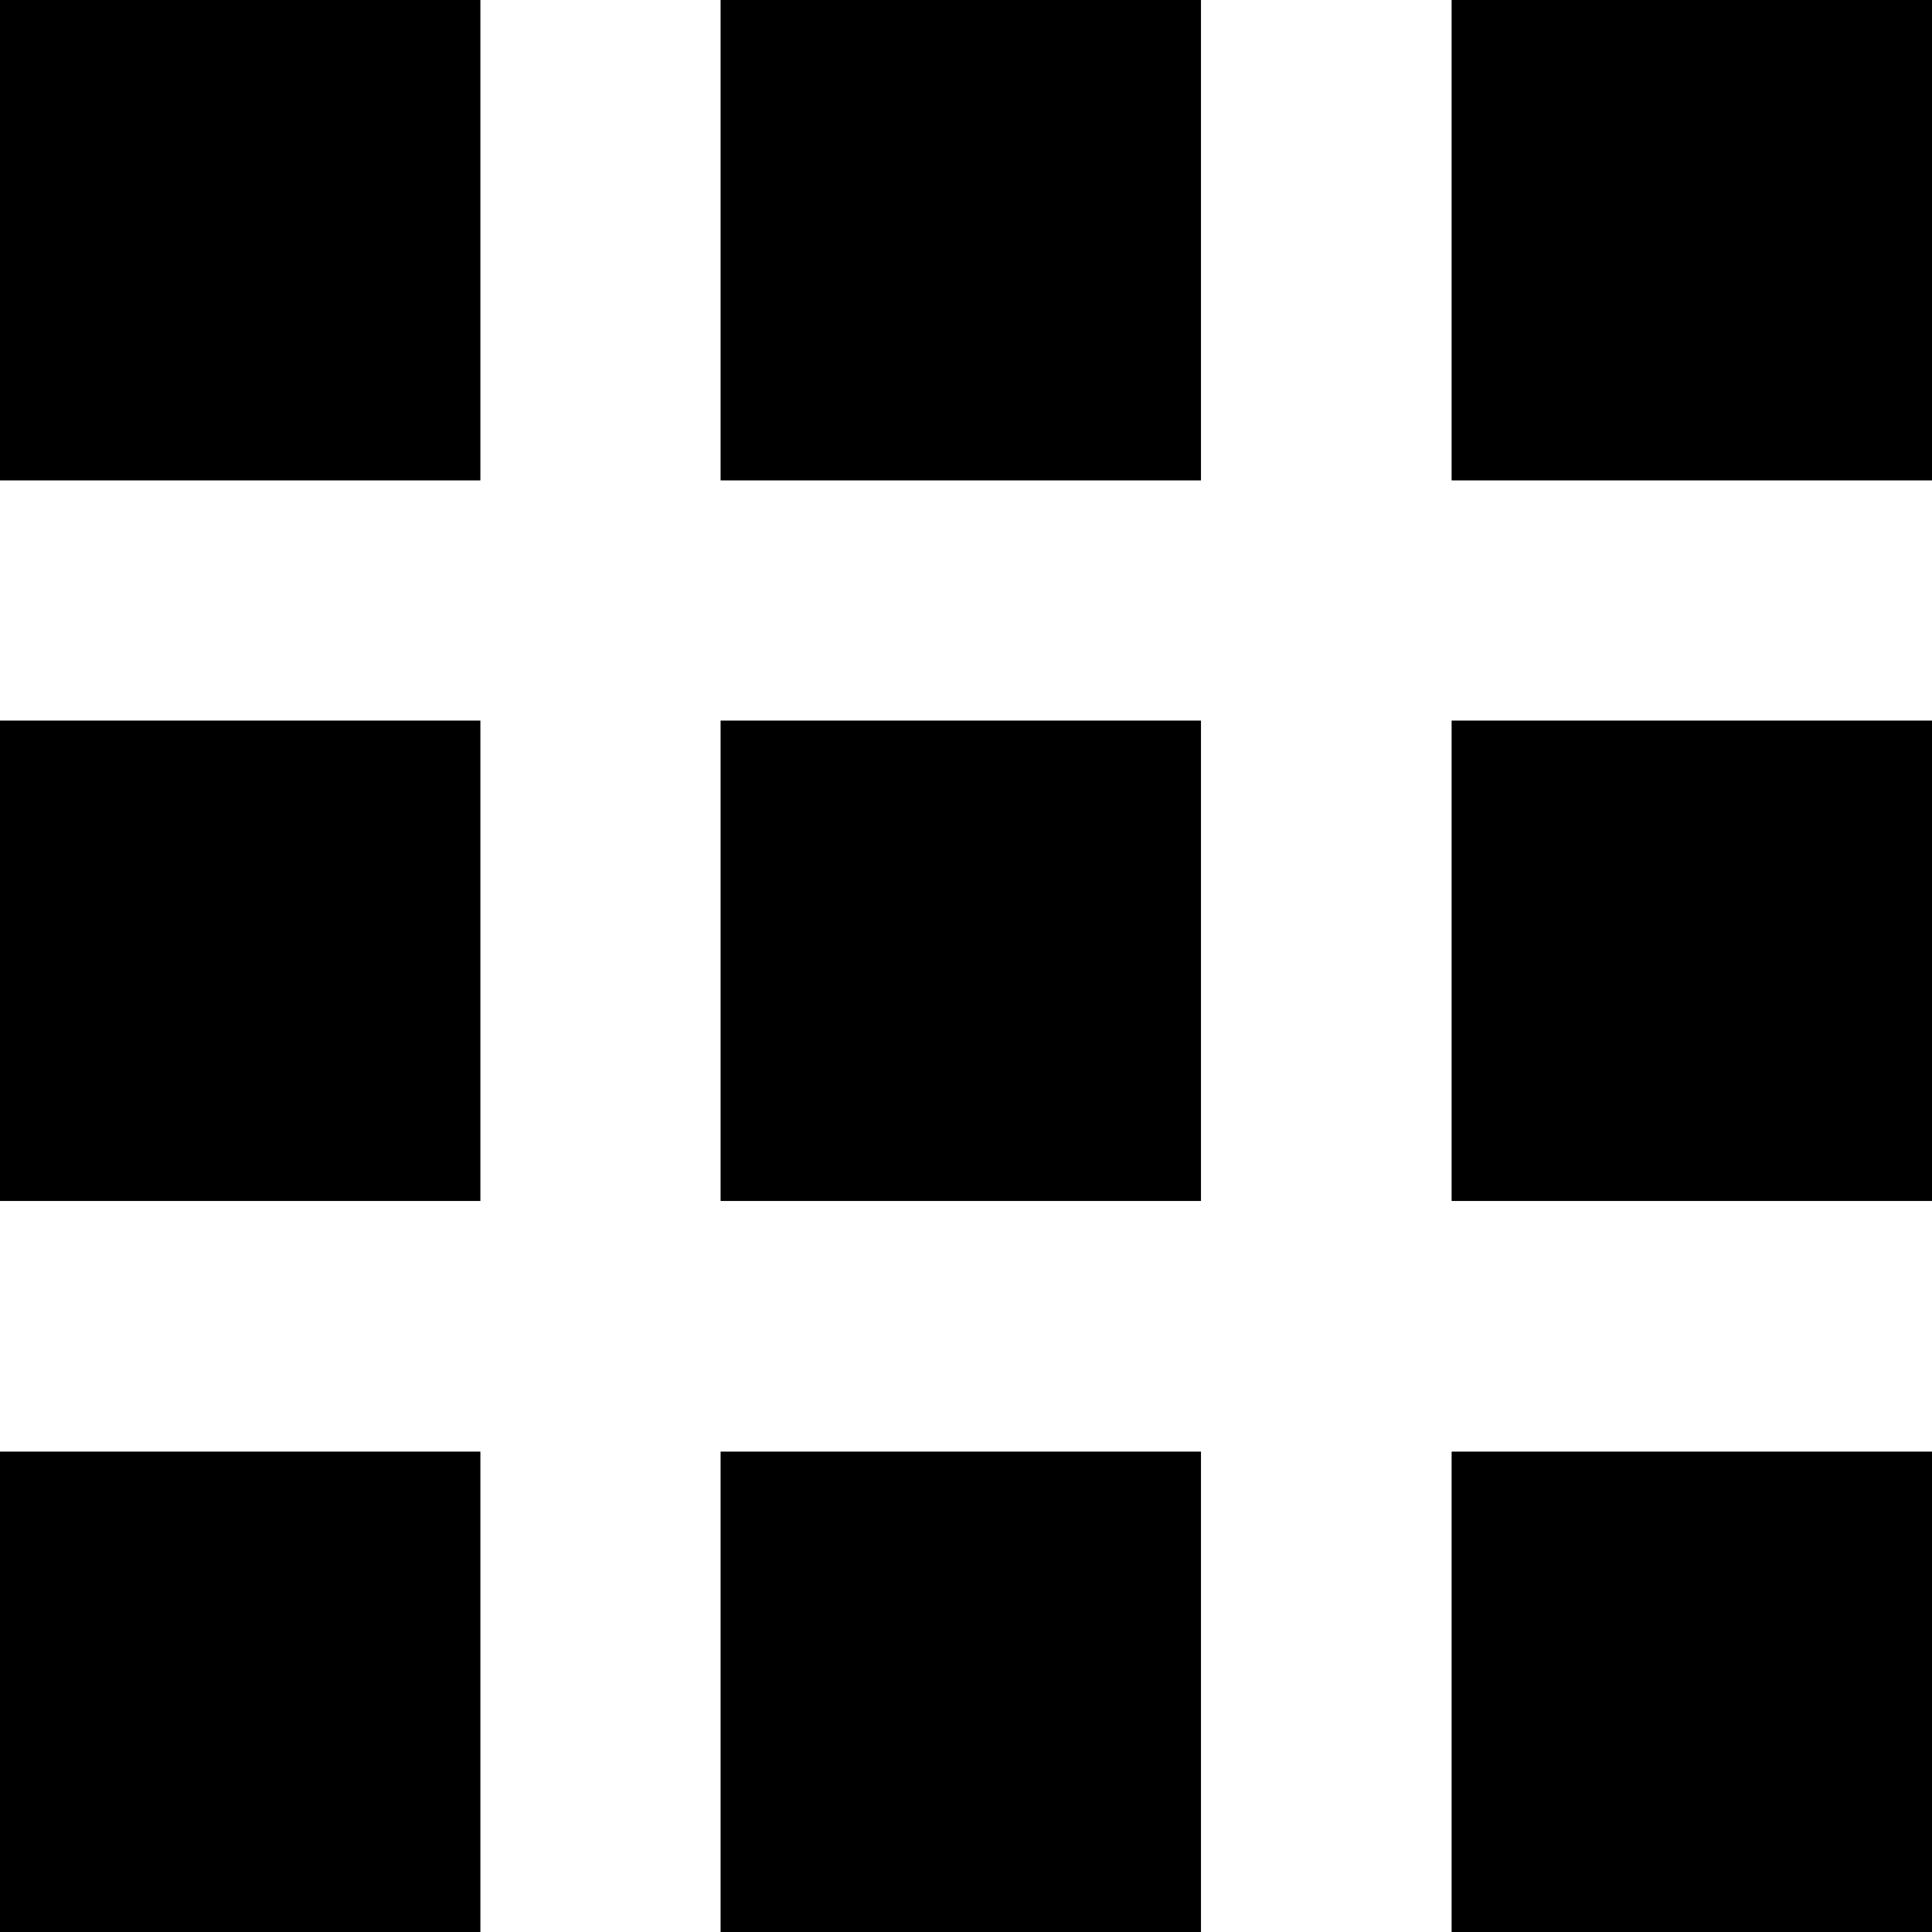 <svg xmlns="http://www.w3.org/2000/svg" viewBox="0 0 18.5 18.5"><path d="M0 0v4.6h4.6V0H0zm6.9 0v4.6h4.6V0H6.9zm7 0v4.6h4.6V0h-4.6zM0 6.9v4.6h4.6V6.9H0zm6.9 0v4.6h4.6V6.9H6.9zm7 0v4.6h4.6V6.9h-4.6zM0 13.9v4.6h4.6v-4.6H0zm6.9 0v4.6h4.6v-4.6H6.9zm7 0v4.6h4.6v-4.6h-4.6z"/></svg>